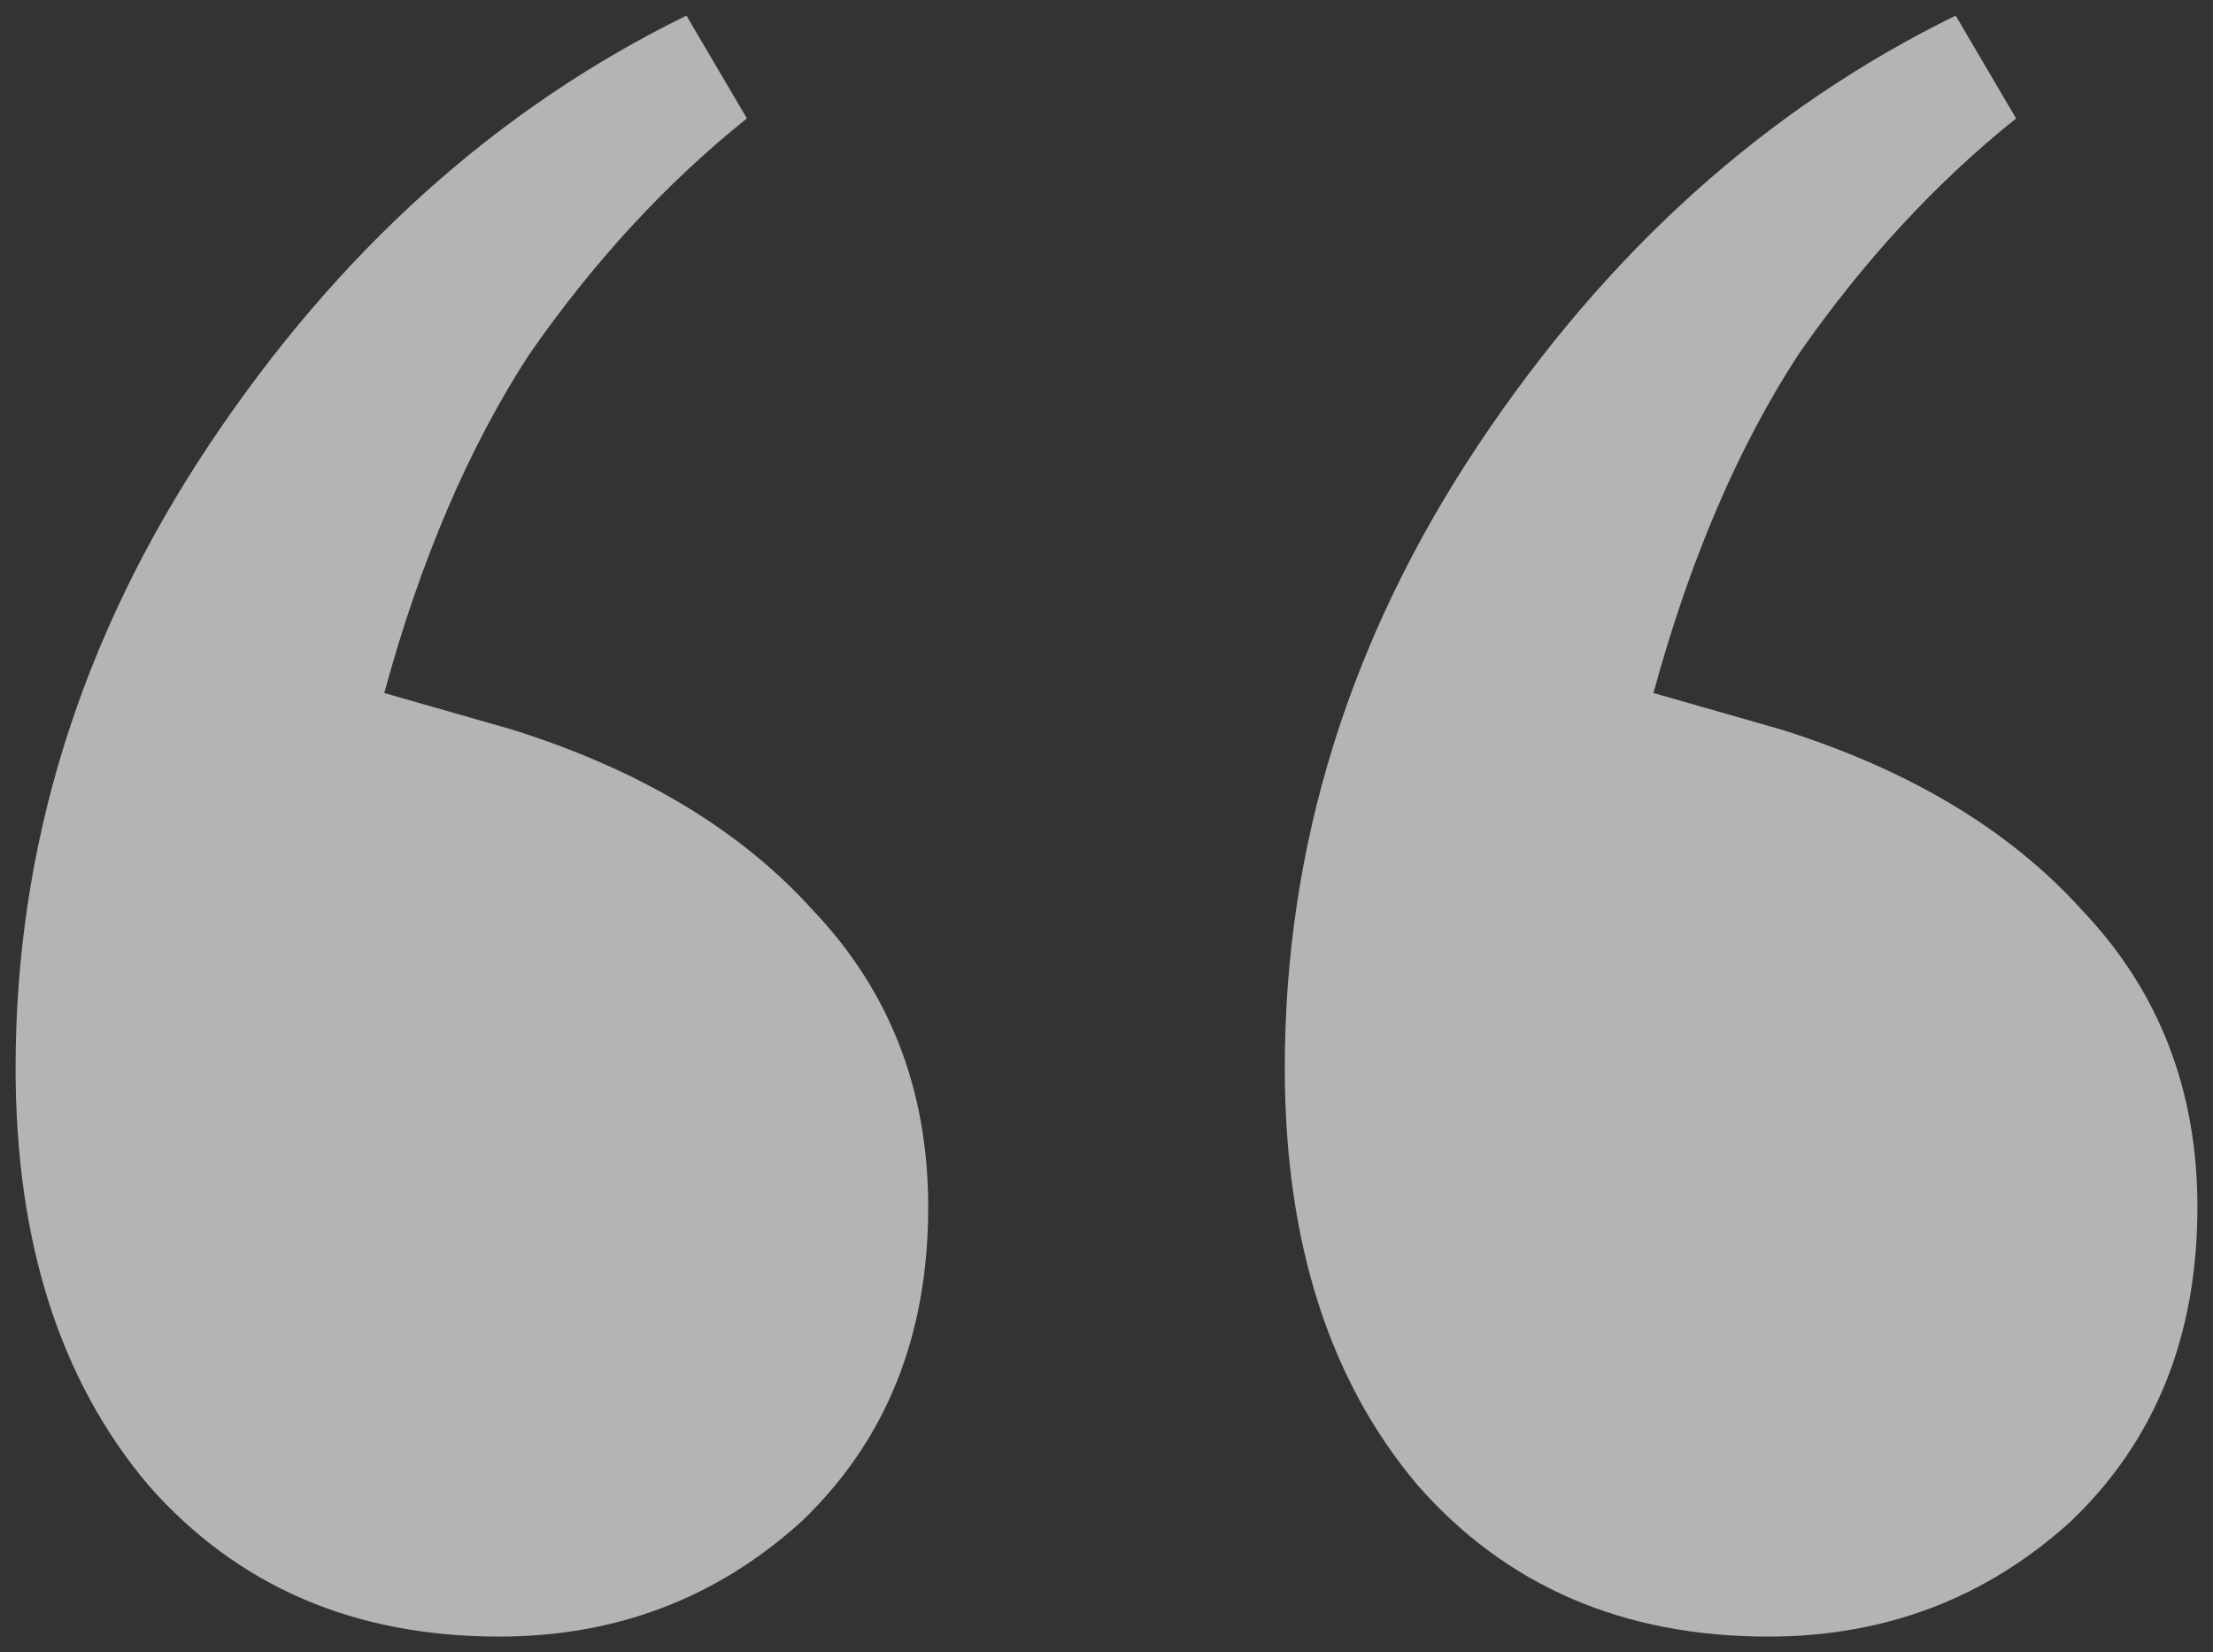 <svg width="71" height="53" viewBox="0 0 71 53" fill="none" xmlns="http://www.w3.org/2000/svg">
<rect x="0" y="0" width="71" height="53" fill="#333333" stroke="none"/>
<path d="M16.012 52.5C11.359 52.5 7.61 50.883 4.766 47.649C1.922 44.286 0.5 39.823 0.5 34.261C0.5 27.147 2.568 20.485 6.705 14.276C10.842 8.067 15.948 3.475 22.023 0.5L23.963 3.799C21.377 5.868 19.05 8.391 16.982 11.366C15.043 14.341 13.492 17.963 12.328 22.231L16.4 23.395C20.537 24.689 23.769 26.629 26.096 29.216C28.552 31.803 29.78 34.973 29.78 38.724C29.78 42.863 28.422 46.226 25.708 48.813C22.993 51.271 19.761 52.5 16.012 52.5ZM56.733 52.5C52.079 52.5 48.33 50.883 45.486 47.649C42.642 44.286 41.22 39.823 41.22 34.261C41.22 27.147 43.289 20.485 47.425 14.276C51.562 8.067 56.668 3.475 62.744 0.5L64.683 3.799C62.097 5.868 59.77 8.391 57.702 11.366C55.763 14.341 54.212 17.963 53.048 22.231L57.12 23.395C61.257 24.689 64.489 26.629 66.816 29.216C69.272 31.803 70.5 34.973 70.5 38.724C70.5 42.863 69.143 46.226 66.428 48.813C63.713 51.271 60.481 52.5 56.733 52.5Z" fill="white" fill-opacity="0.63"/>
</svg>
